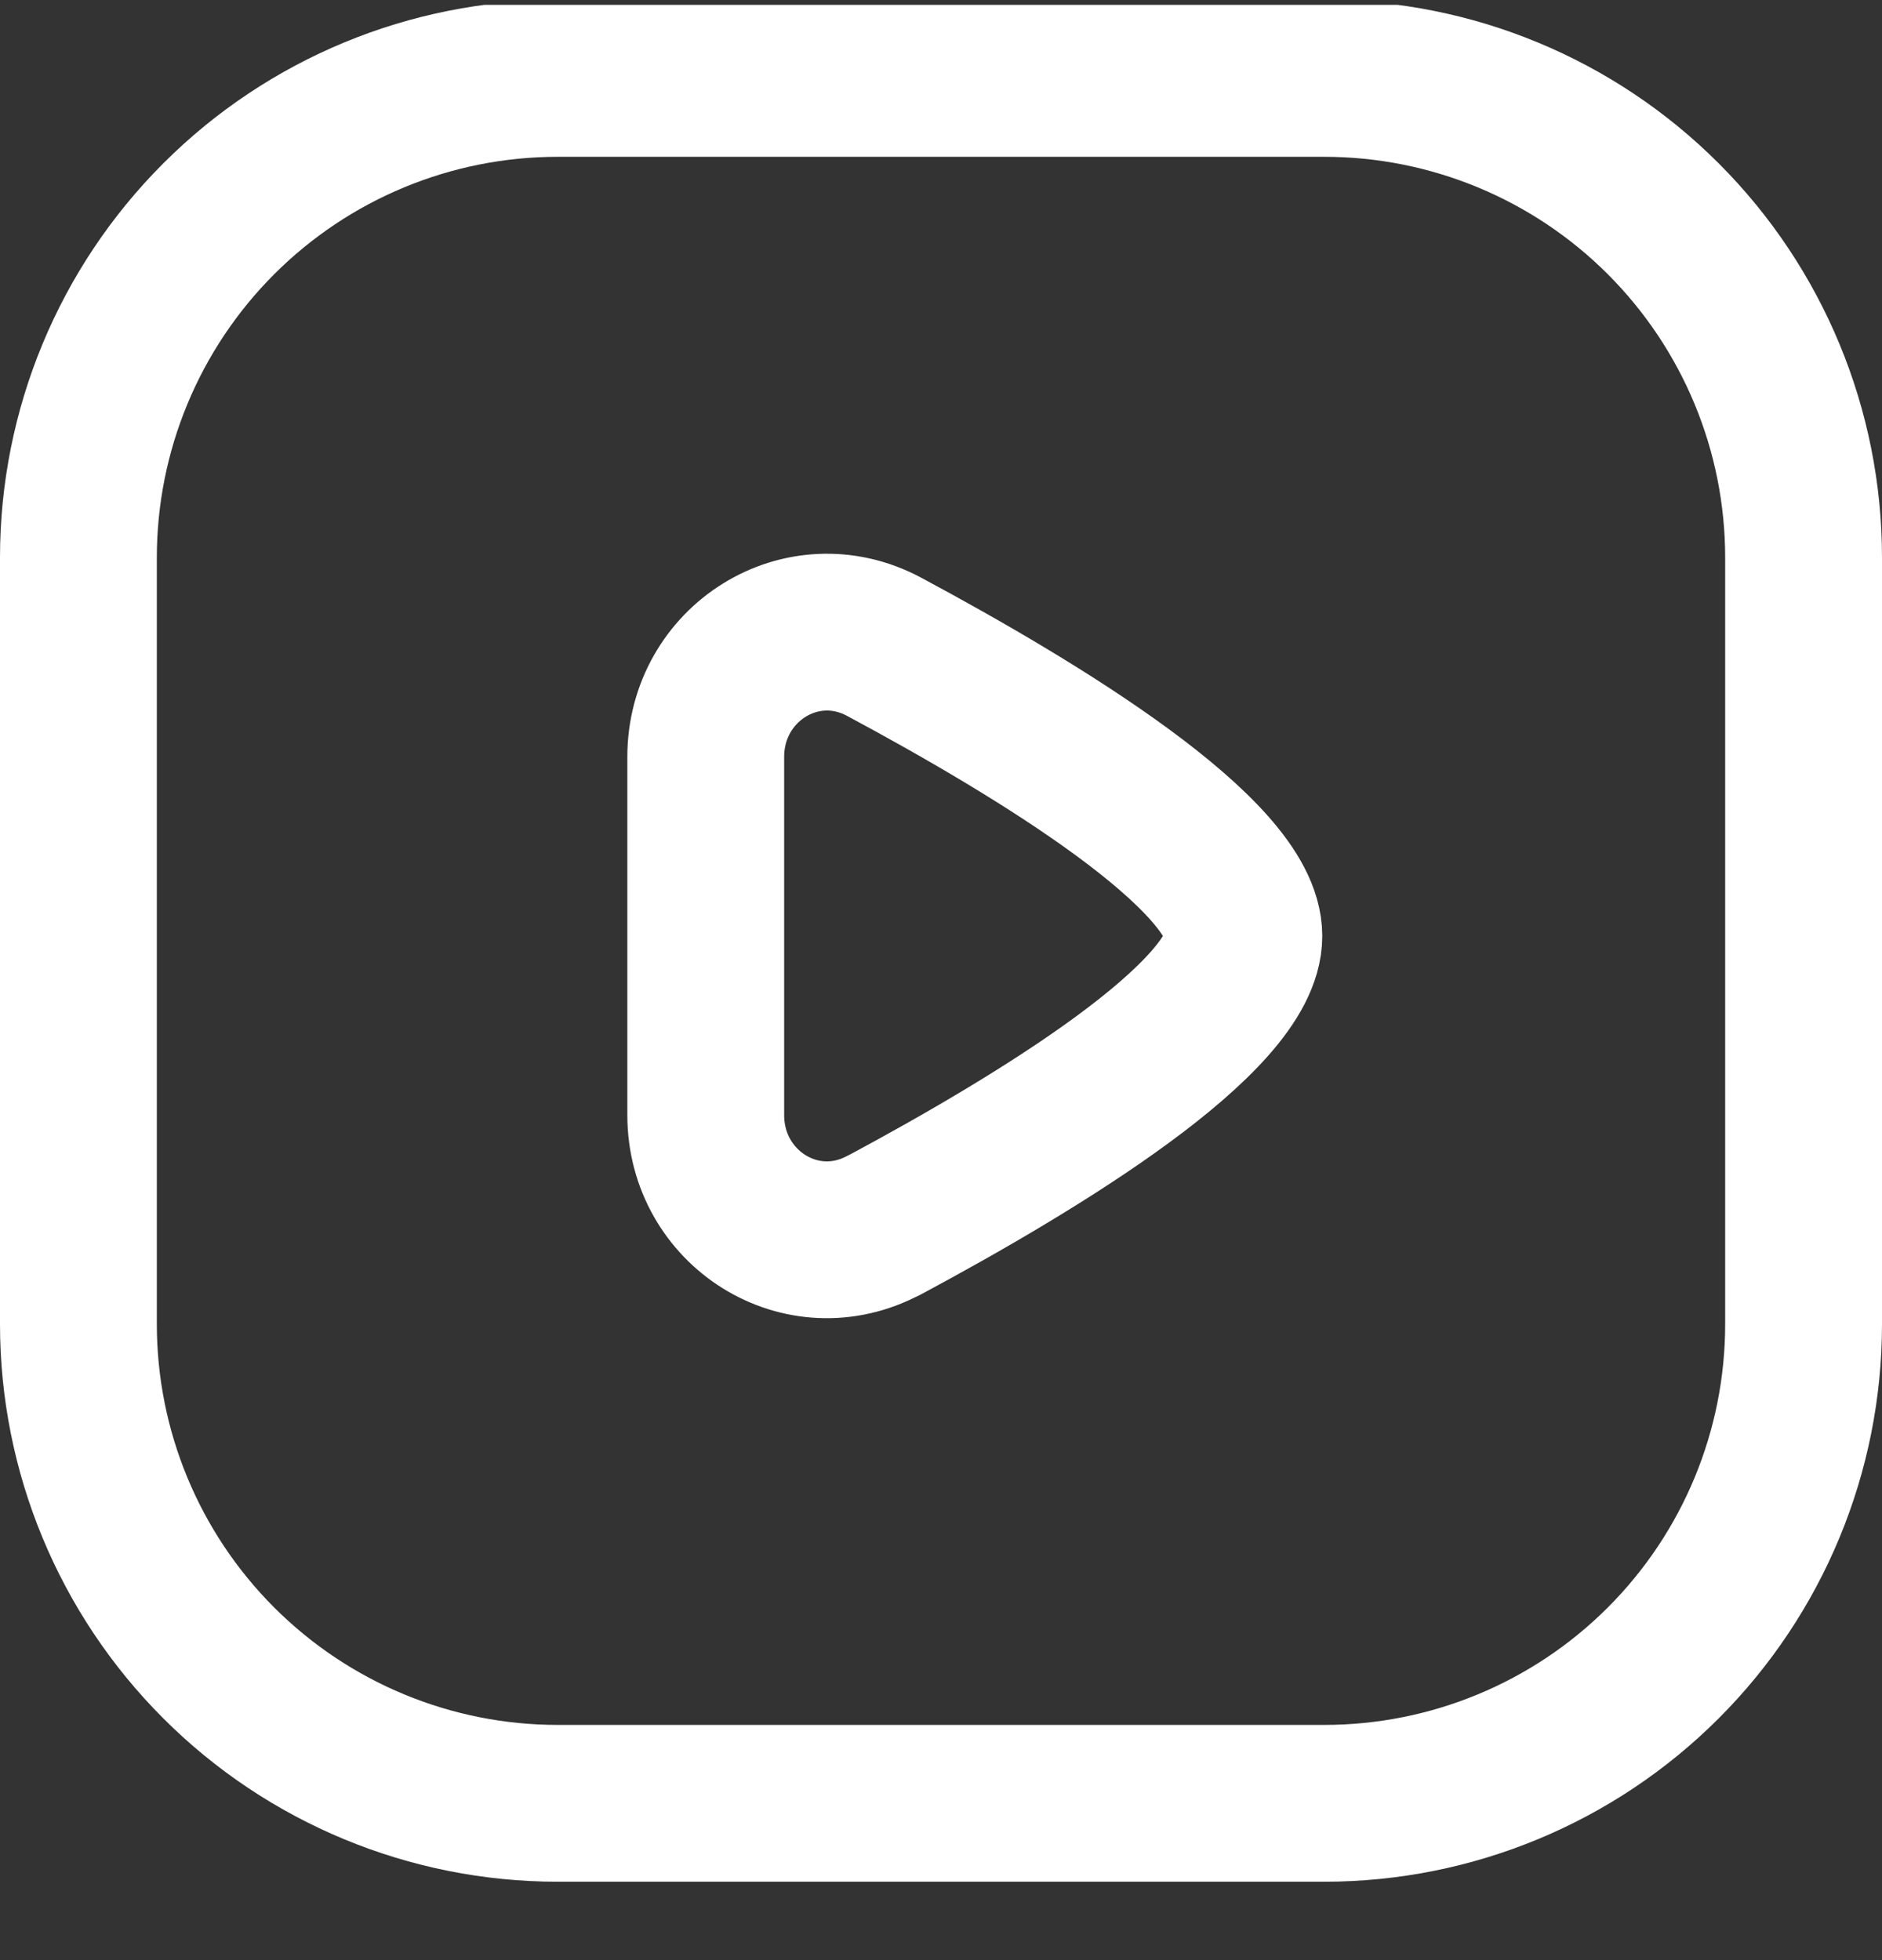 <svg width="24" height="25" viewBox="0 0 24 25" fill="none" xmlns="http://www.w3.org/2000/svg">
<rect x="0" y="0" width="24" height="25" fill="#333333" stroke="none"/>
<g clip-path="url(#clip0_4700_4658)">
<path d="M23 7.111V16.889C23 18.51 22.356 20.064 21.21 21.21C20.064 22.356 18.51 23 16.889 23H7.111C5.49 23 3.936 22.356 2.79 21.21C1.644 20.064 1 18.51 1 16.889V7.111C1 5.49 1.644 3.936 2.79 2.79C3.936 1.644 5.49 1 7.111 1H16.889C18.51 1 20.064 1.644 21.21 2.79C22.356 3.936 23 5.49 23 7.111Z" stroke="white" stroke-width="2" stroke-linecap="round" stroke-linejoin="round"/>
<path d="M11.274 15.627C13.272 14.556 15.862 12.97 15.862 11.938C15.862 10.906 13.272 9.32 11.274 8.249C10.224 7.687 9 8.464 9 9.654V14.222C9 15.412 10.224 16.189 11.274 15.625V15.627Z" stroke="white" stroke-width="2" stroke-linecap="round" stroke-linejoin="round"/>
</g>
<defs>
<clipPath id="clip0_4700_4658">
<rect width="24" height="24" fill="white" transform="translate(0 0.062)"/>
</clipPath>
</defs>
</svg>
